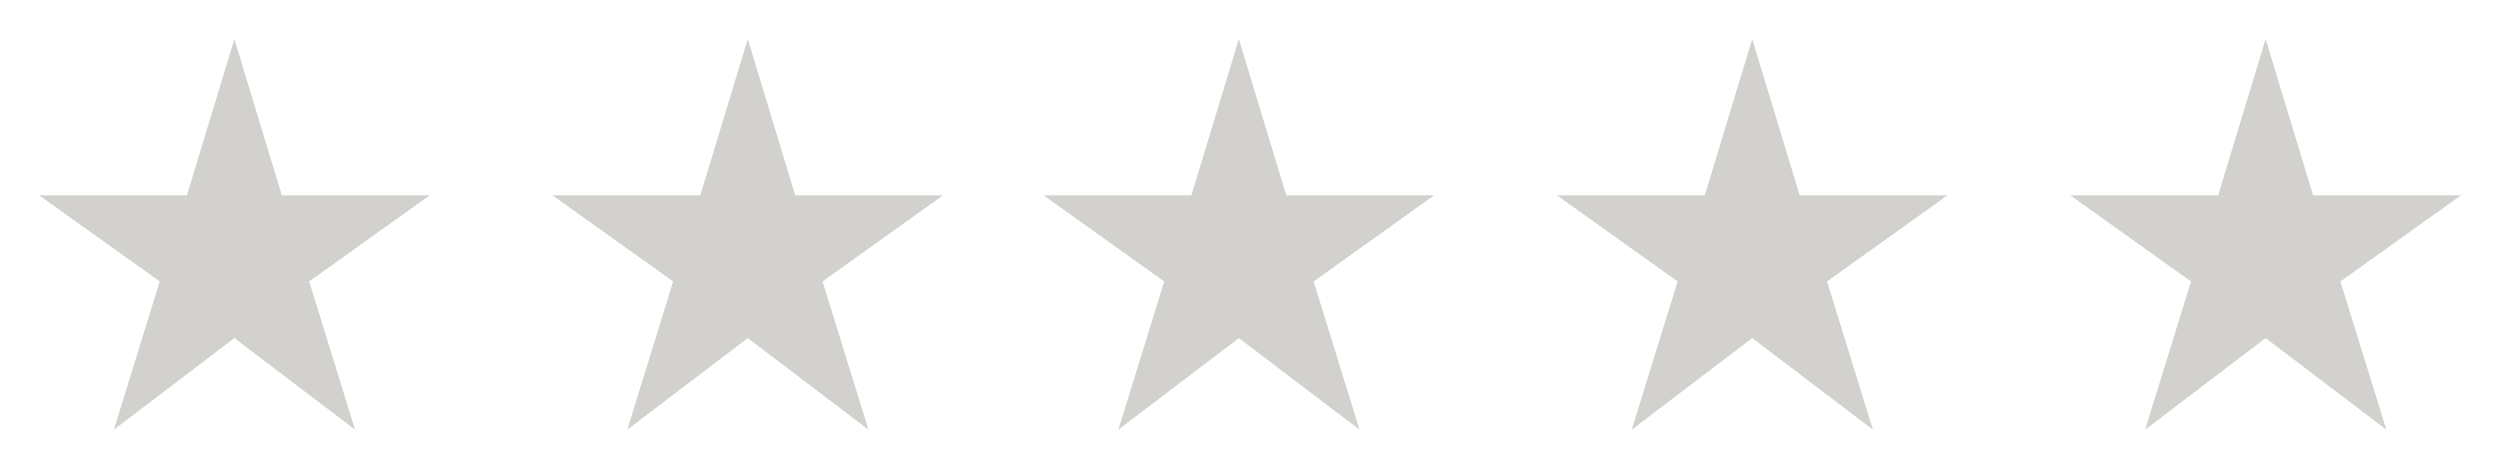 <svg width="112" height="21" viewBox="0 0 112 21" fill="none" xmlns="http://www.w3.org/2000/svg">
<path d="M12.626 8.75L10.5 1.75L8.374 8.75H1.75L7.157 12.609L5.101 19.25L10.5 15.146L15.908 19.25L13.851 12.609L19.25 8.75H12.626Z" fill="#D2D1CE"/>
<path d="M35.626 8.75L33.5 1.75L31.374 8.75H24.75L30.157 12.609L28.101 19.25L33.5 15.146L38.907 19.25L36.851 12.609L42.25 8.75H35.626Z" fill="#D2D1CE"/>
<path d="M57.626 8.75L55.5 1.75L53.374 8.75H46.75L52.157 12.609L50.101 19.25L55.5 15.146L60.907 19.25L58.851 12.609L64.25 8.75H57.626Z" fill="#D2D1CE"/>
<path d="M80.626 8.75L78.5 1.75L76.374 8.75H69.75L75.157 12.609L73.101 19.25L78.5 15.146L83.907 19.25L81.851 12.609L87.25 8.75H80.626Z" fill="#D2D1CE"/>
<path d="M103.626 8.75L101.5 1.75L99.374 8.75H92.75L98.157 12.609L96.101 19.25L101.5 15.146L106.908 19.25L104.851 12.609L110.25 8.75H103.626Z" fill="#D2D1CE"/>
</svg>
